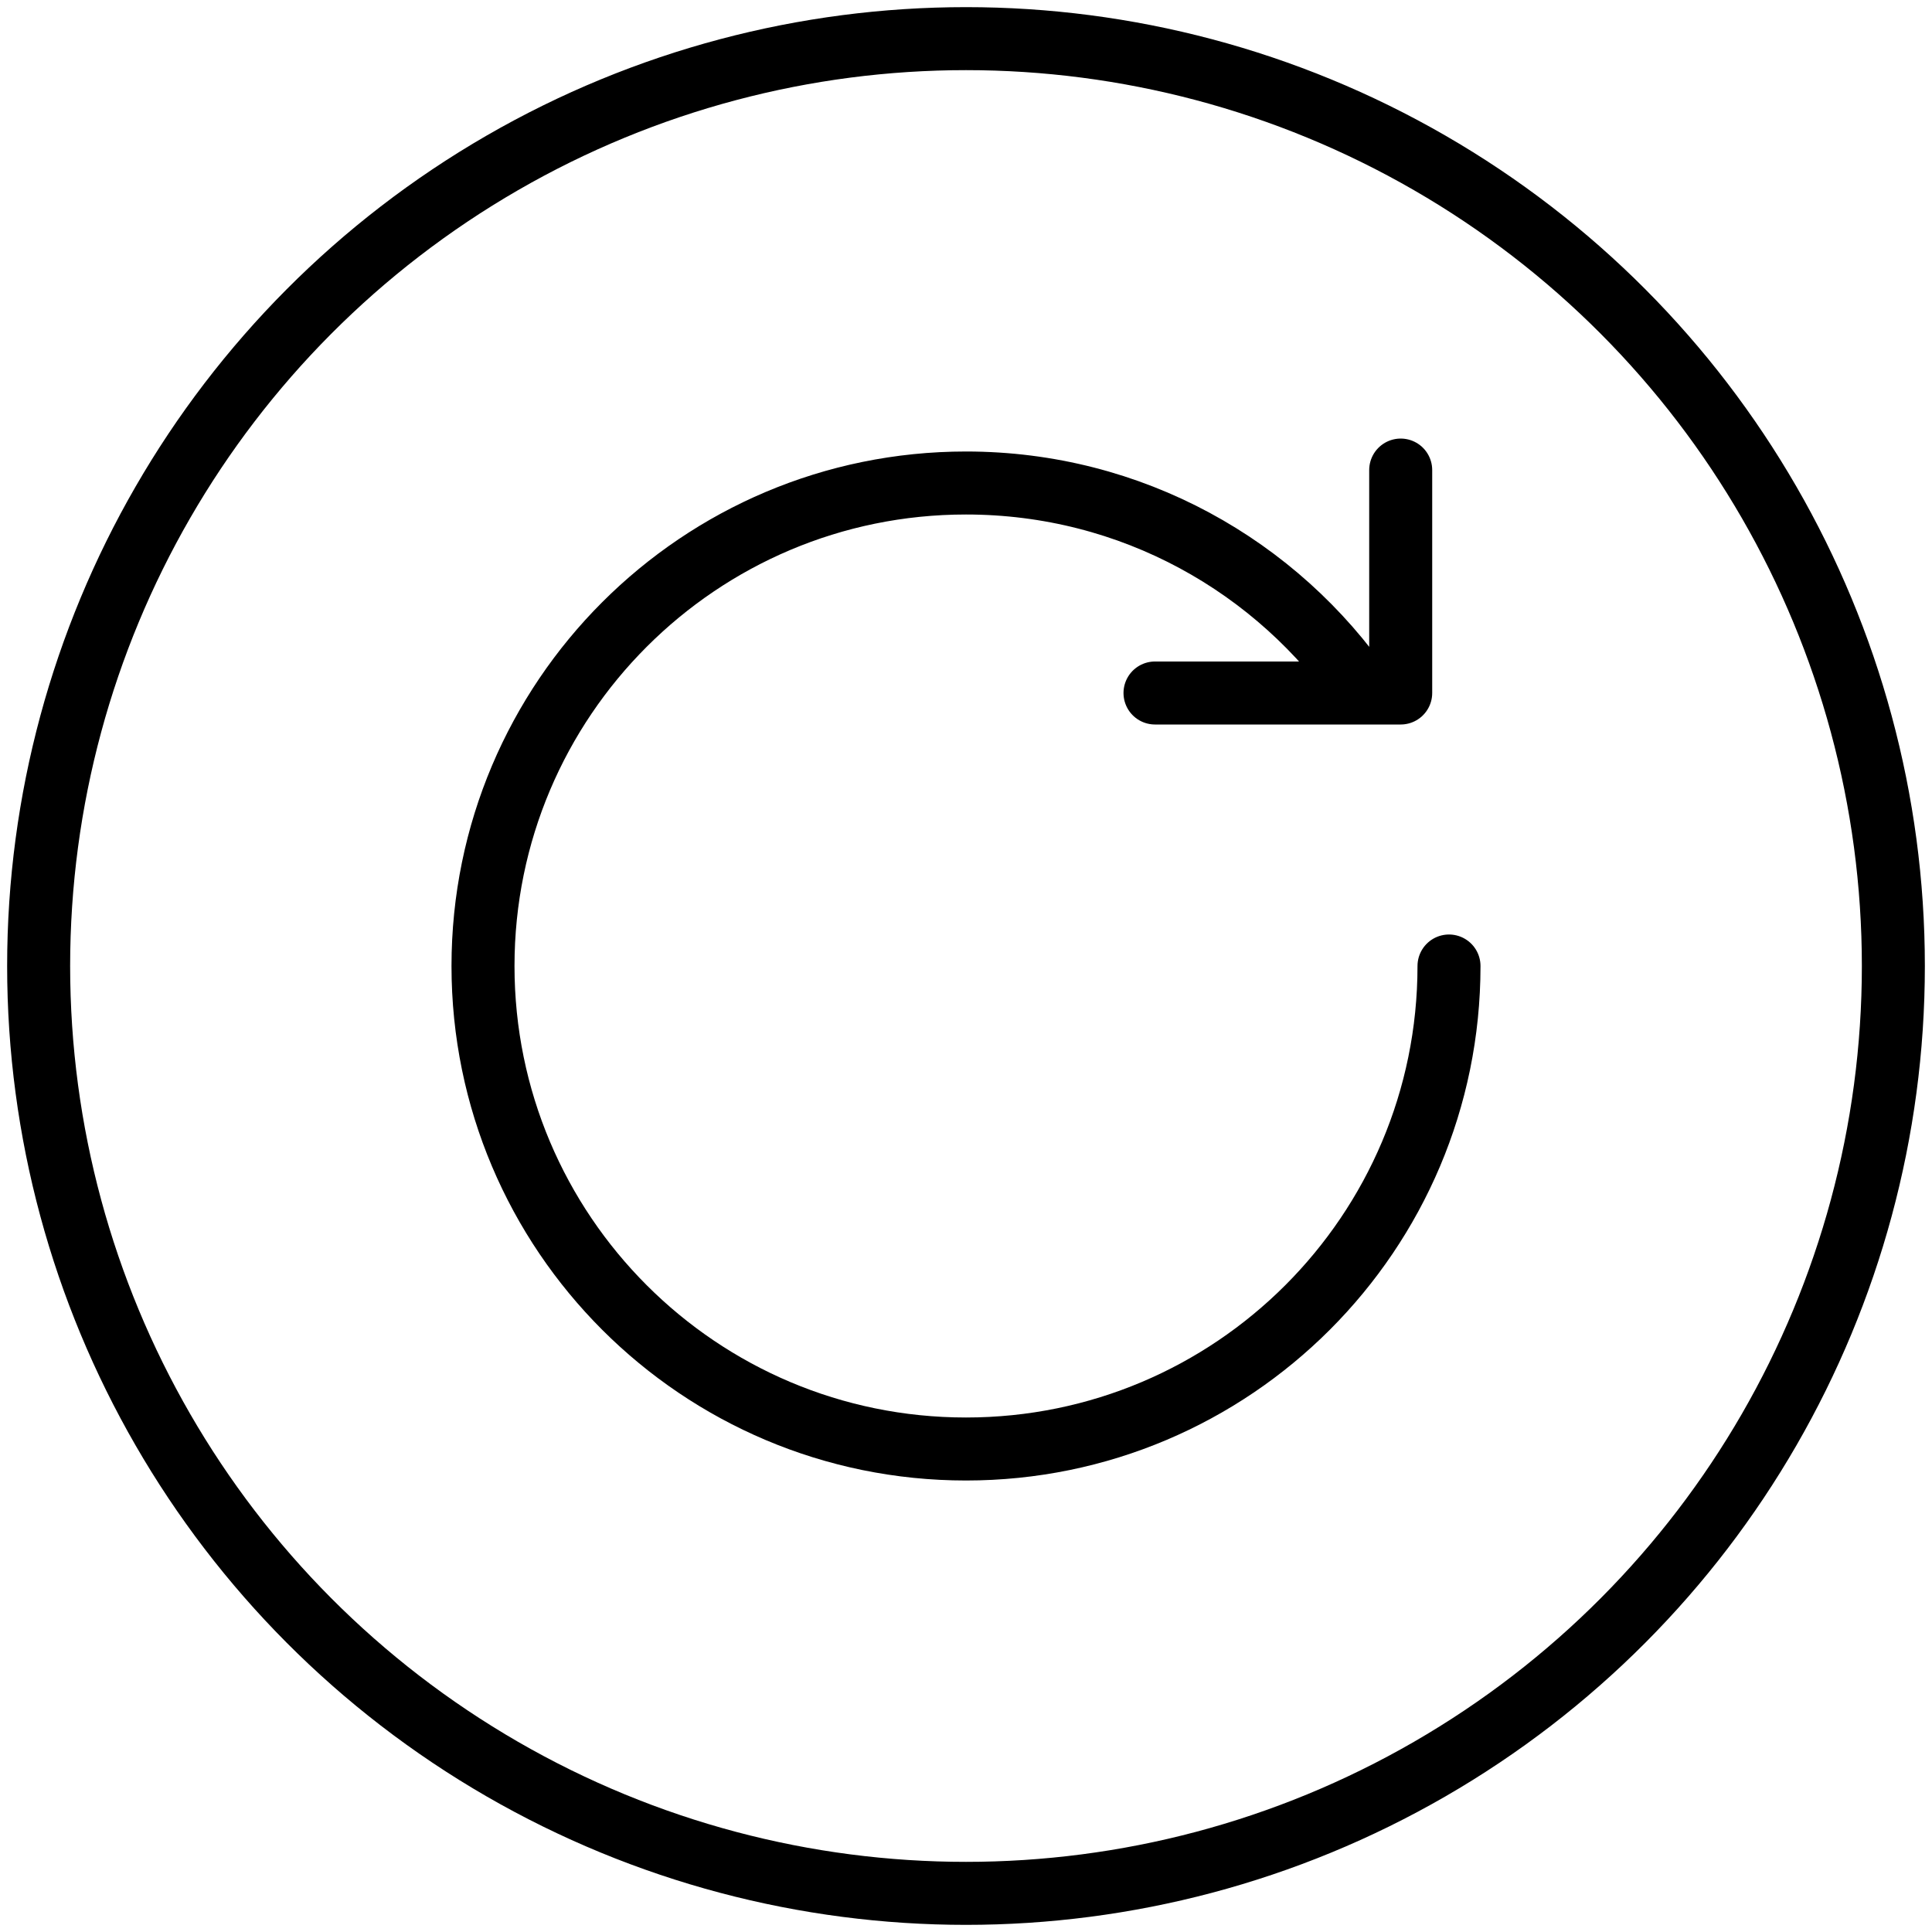 <svg width="46" height="46" viewBox="0 0 46 46" fill="none" xmlns="http://www.w3.org/2000/svg">
<circle cx="23" cy="23" r="22.08" stroke="black" stroke-width="1.5" stroke-linecap="round" stroke-linejoin="round"/>
<path d="M33.35 11.192V16.5H27.5M32.48 16.5C30.41 13.48 26.94 11.5 23 11.5C16.649 11.5 11.5 16.649 11.5 23C11.5 29.351 16.649 34.5 23 34.5C29.351 34.5 34.5 29.351 34.5 23" stroke="black" stroke-width="1.5" stroke-linecap="round" stroke-linejoin="round"/>
</svg>
